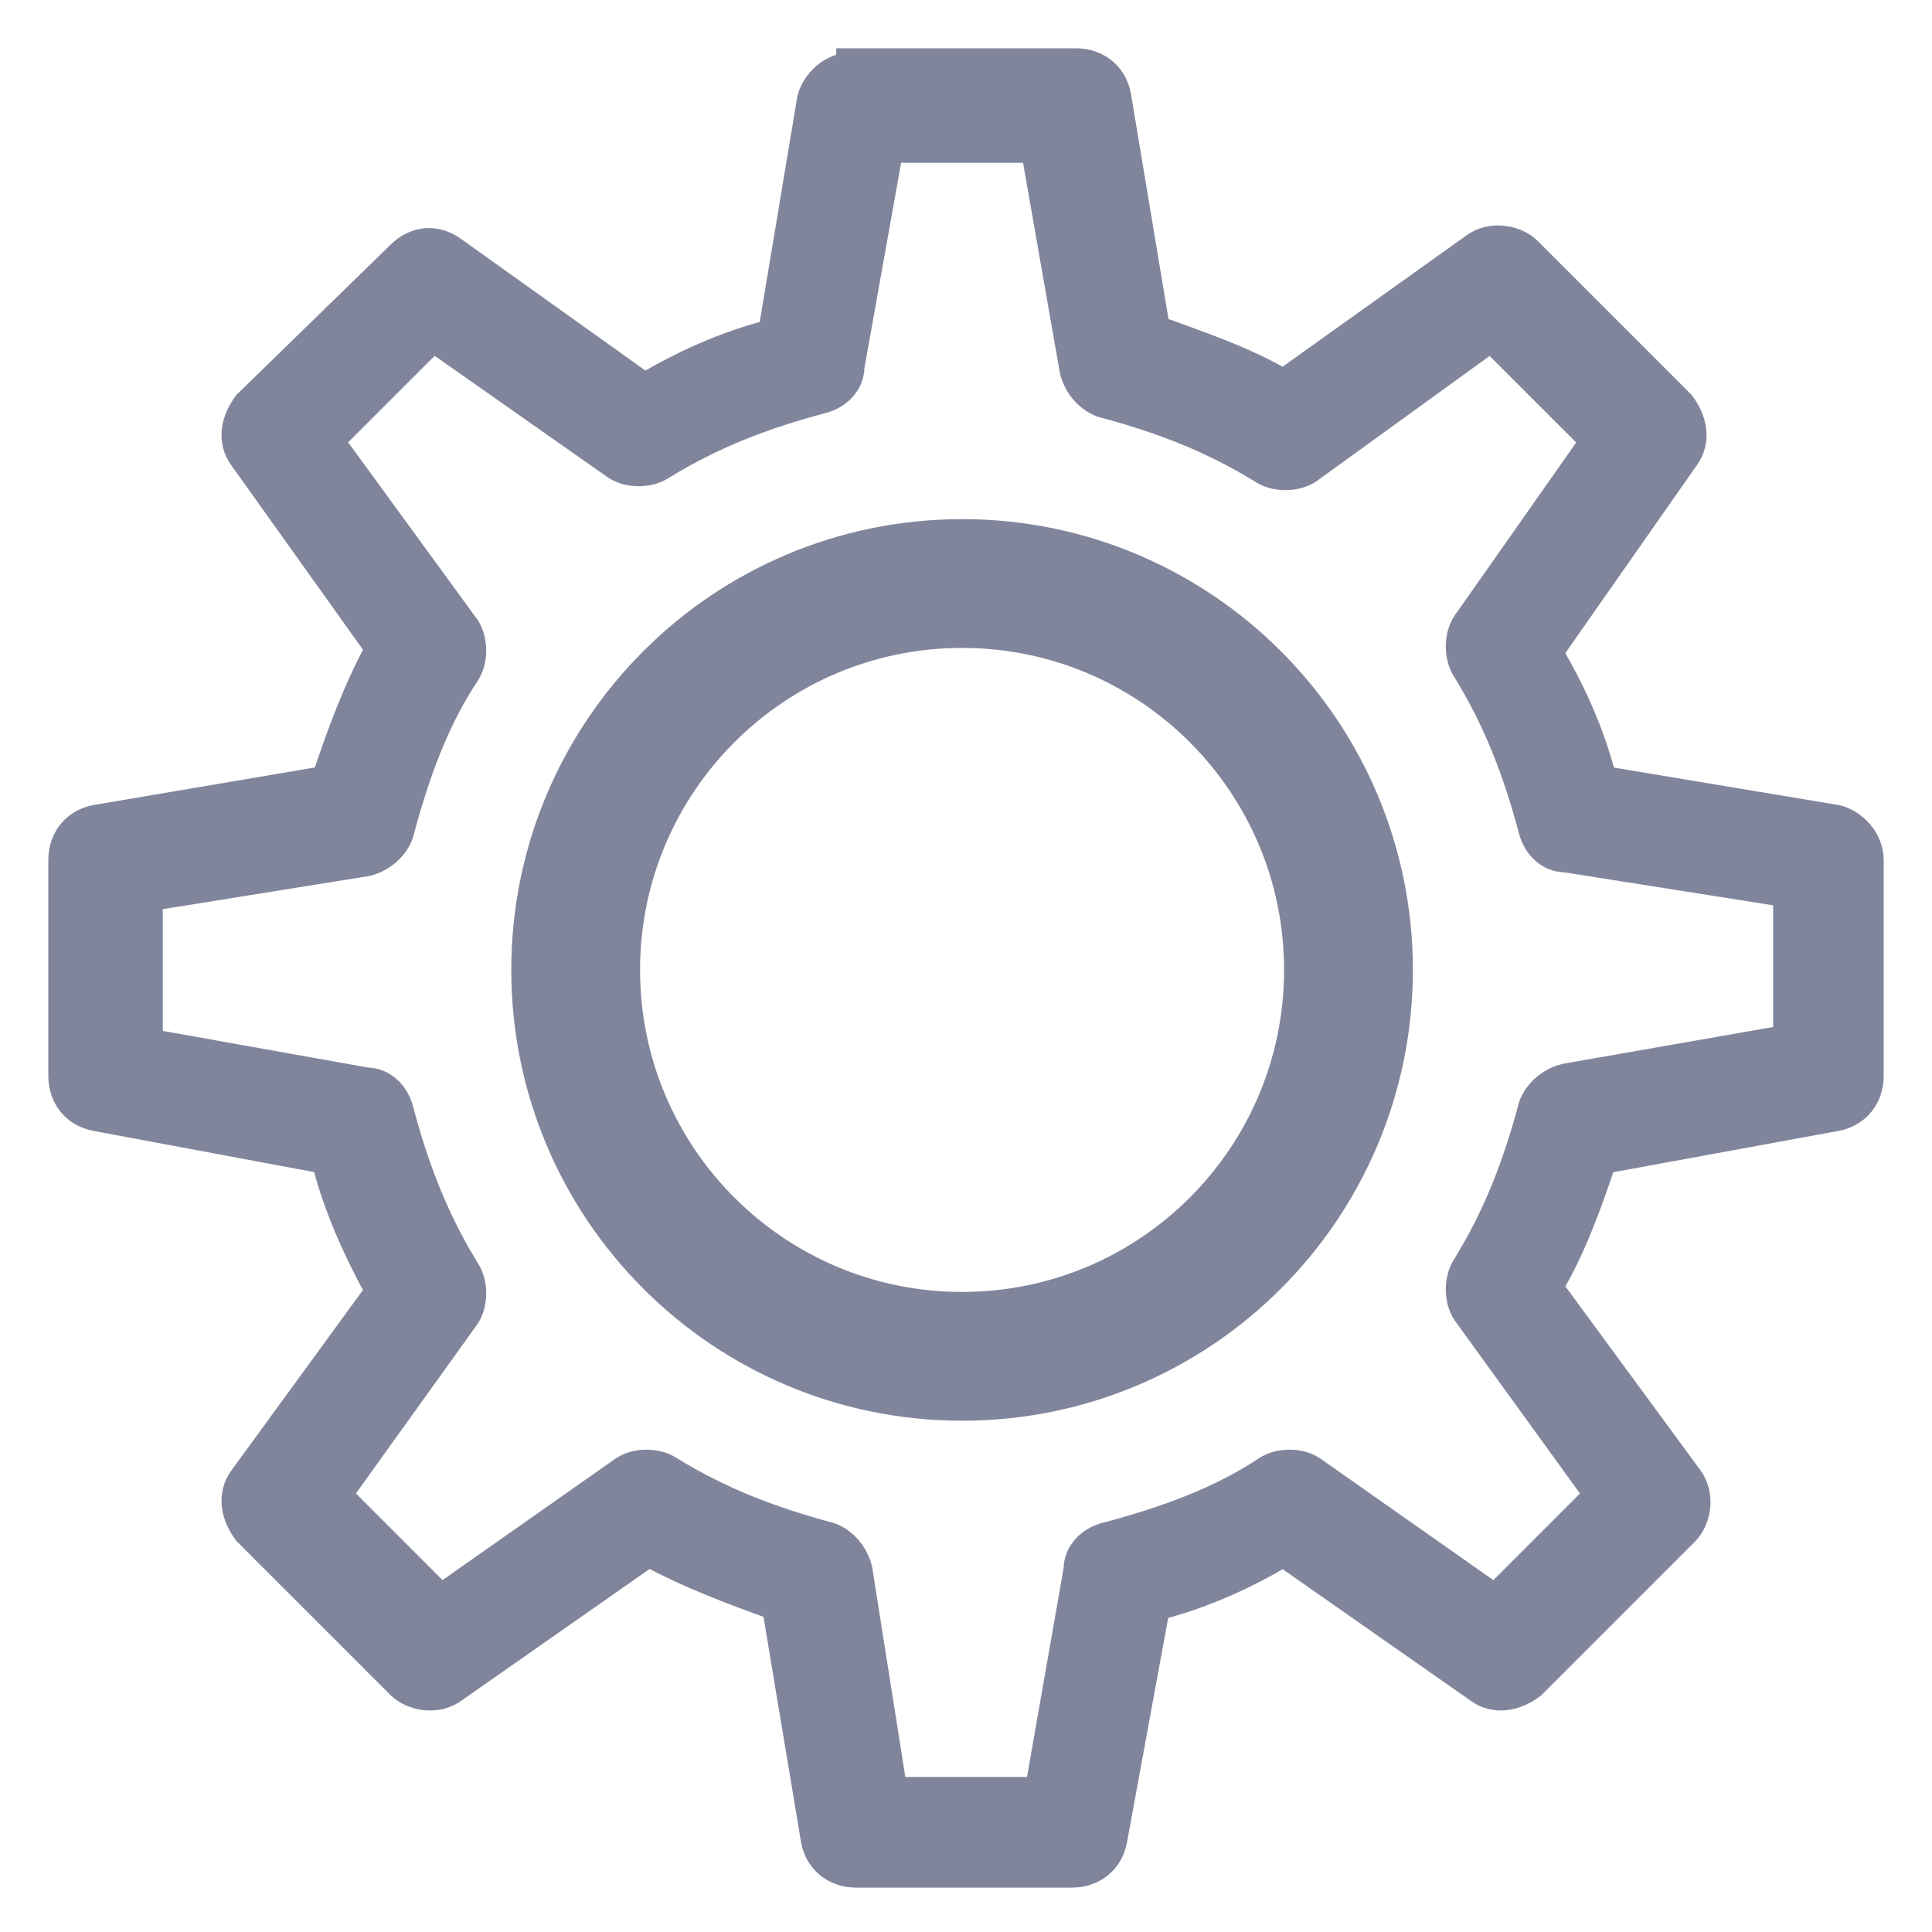 <svg width="30" height="30" viewBox="0 0 30 30" fill="none" xmlns="http://www.w3.org/2000/svg">
<path d="M14.94 21.061C18.253 21.061 20.939 18.375 20.939 15.061C20.939 11.747 18.253 9.061 14.94 9.061C11.626 9.061 8.939 11.747 8.939 15.061C8.939 18.375 11.626 21.061 14.94 21.061Z" stroke="#81859C" stroke-width="2" stroke-miterlimit="10" stroke-linecap="round" stroke-linejoin="round"/>
<path d="M13.235 1.061C12.93 1.061 12.687 1.304 12.626 1.548L12.017 5.2C11.287 5.383 10.617 5.687 10.009 6.052L7.026 3.922C6.783 3.739 6.478 3.739 6.235 3.983L3.861 6.296C3.678 6.539 3.617 6.843 3.8 7.087L5.93 10.07C5.565 10.739 5.322 11.409 5.078 12.139L1.487 12.748C1.183 12.809 1 13.052 1 13.357V16.704C1 17.009 1.183 17.252 1.487 17.313L5.078 17.983C5.261 18.713 5.565 19.383 5.93 20.052L3.8 22.974C3.617 23.217 3.678 23.522 3.861 23.765L6.235 26.139C6.417 26.322 6.783 26.383 7.026 26.2L10.07 24.07C10.739 24.435 11.409 24.678 12.078 24.922L12.687 28.574C12.748 28.878 12.991 29.061 13.296 29.061H16.643C16.948 29.061 17.191 28.878 17.252 28.574L17.922 24.922C18.652 24.739 19.322 24.435 19.93 24.07L22.974 26.2C23.217 26.383 23.522 26.322 23.765 26.139L26.139 23.765C26.322 23.583 26.383 23.217 26.2 22.974L24.009 19.991C24.374 19.383 24.617 18.713 24.861 17.983L28.513 17.313C28.817 17.252 29 17.009 29 16.704V13.357C29 13.052 28.756 12.809 28.513 12.748L24.861 12.139C24.678 11.409 24.374 10.739 24.009 10.13L26.139 7.087C26.322 6.843 26.261 6.539 26.078 6.296L23.704 3.922C23.522 3.739 23.157 3.678 22.913 3.861L19.93 5.991C19.322 5.626 18.591 5.383 17.922 5.139L17.313 1.487C17.252 1.183 17.009 1 16.704 1H13.235V1.061ZM13.783 2.278H16.096L16.704 5.748C16.765 5.991 16.948 6.174 17.13 6.235C18.044 6.478 18.835 6.783 19.626 7.27C19.809 7.391 20.113 7.391 20.296 7.27L23.157 5.2L24.8 6.843L22.791 9.704C22.67 9.887 22.67 10.191 22.791 10.374C23.278 11.165 23.583 11.957 23.826 12.87C23.887 13.113 24.07 13.296 24.313 13.296L27.783 13.844V16.157L24.313 16.765C24.07 16.826 23.887 17.009 23.826 17.191C23.583 18.104 23.278 18.896 22.791 19.687C22.67 19.87 22.67 20.174 22.791 20.357L24.861 23.217L23.217 24.861L20.357 22.852C20.174 22.73 19.87 22.73 19.687 22.852C18.956 23.339 18.104 23.643 17.191 23.887C16.948 23.948 16.765 24.13 16.765 24.374L16.157 27.843H13.844L13.296 24.374C13.235 24.13 13.052 23.948 12.87 23.887C11.957 23.643 11.165 23.339 10.374 22.852C10.191 22.73 9.887 22.73 9.704 22.852L6.843 24.861L5.2 23.217L7.209 20.417C7.33 20.235 7.33 19.93 7.209 19.748C6.722 18.956 6.417 18.165 6.174 17.252C6.113 17.009 5.93 16.826 5.687 16.826L2.278 16.217V13.904L5.687 13.357C5.93 13.296 6.113 13.113 6.174 12.93C6.417 12.017 6.722 11.165 7.209 10.435C7.33 10.252 7.33 9.948 7.209 9.765L5.078 6.843L6.722 5.2L9.583 7.209C9.765 7.33 10.07 7.33 10.252 7.209C11.043 6.722 11.835 6.417 12.748 6.174C12.991 6.113 13.174 5.93 13.174 5.687L13.783 2.278Z" fill="#81859C" stroke="#81859C" stroke-width="0.5"/>
</svg>

